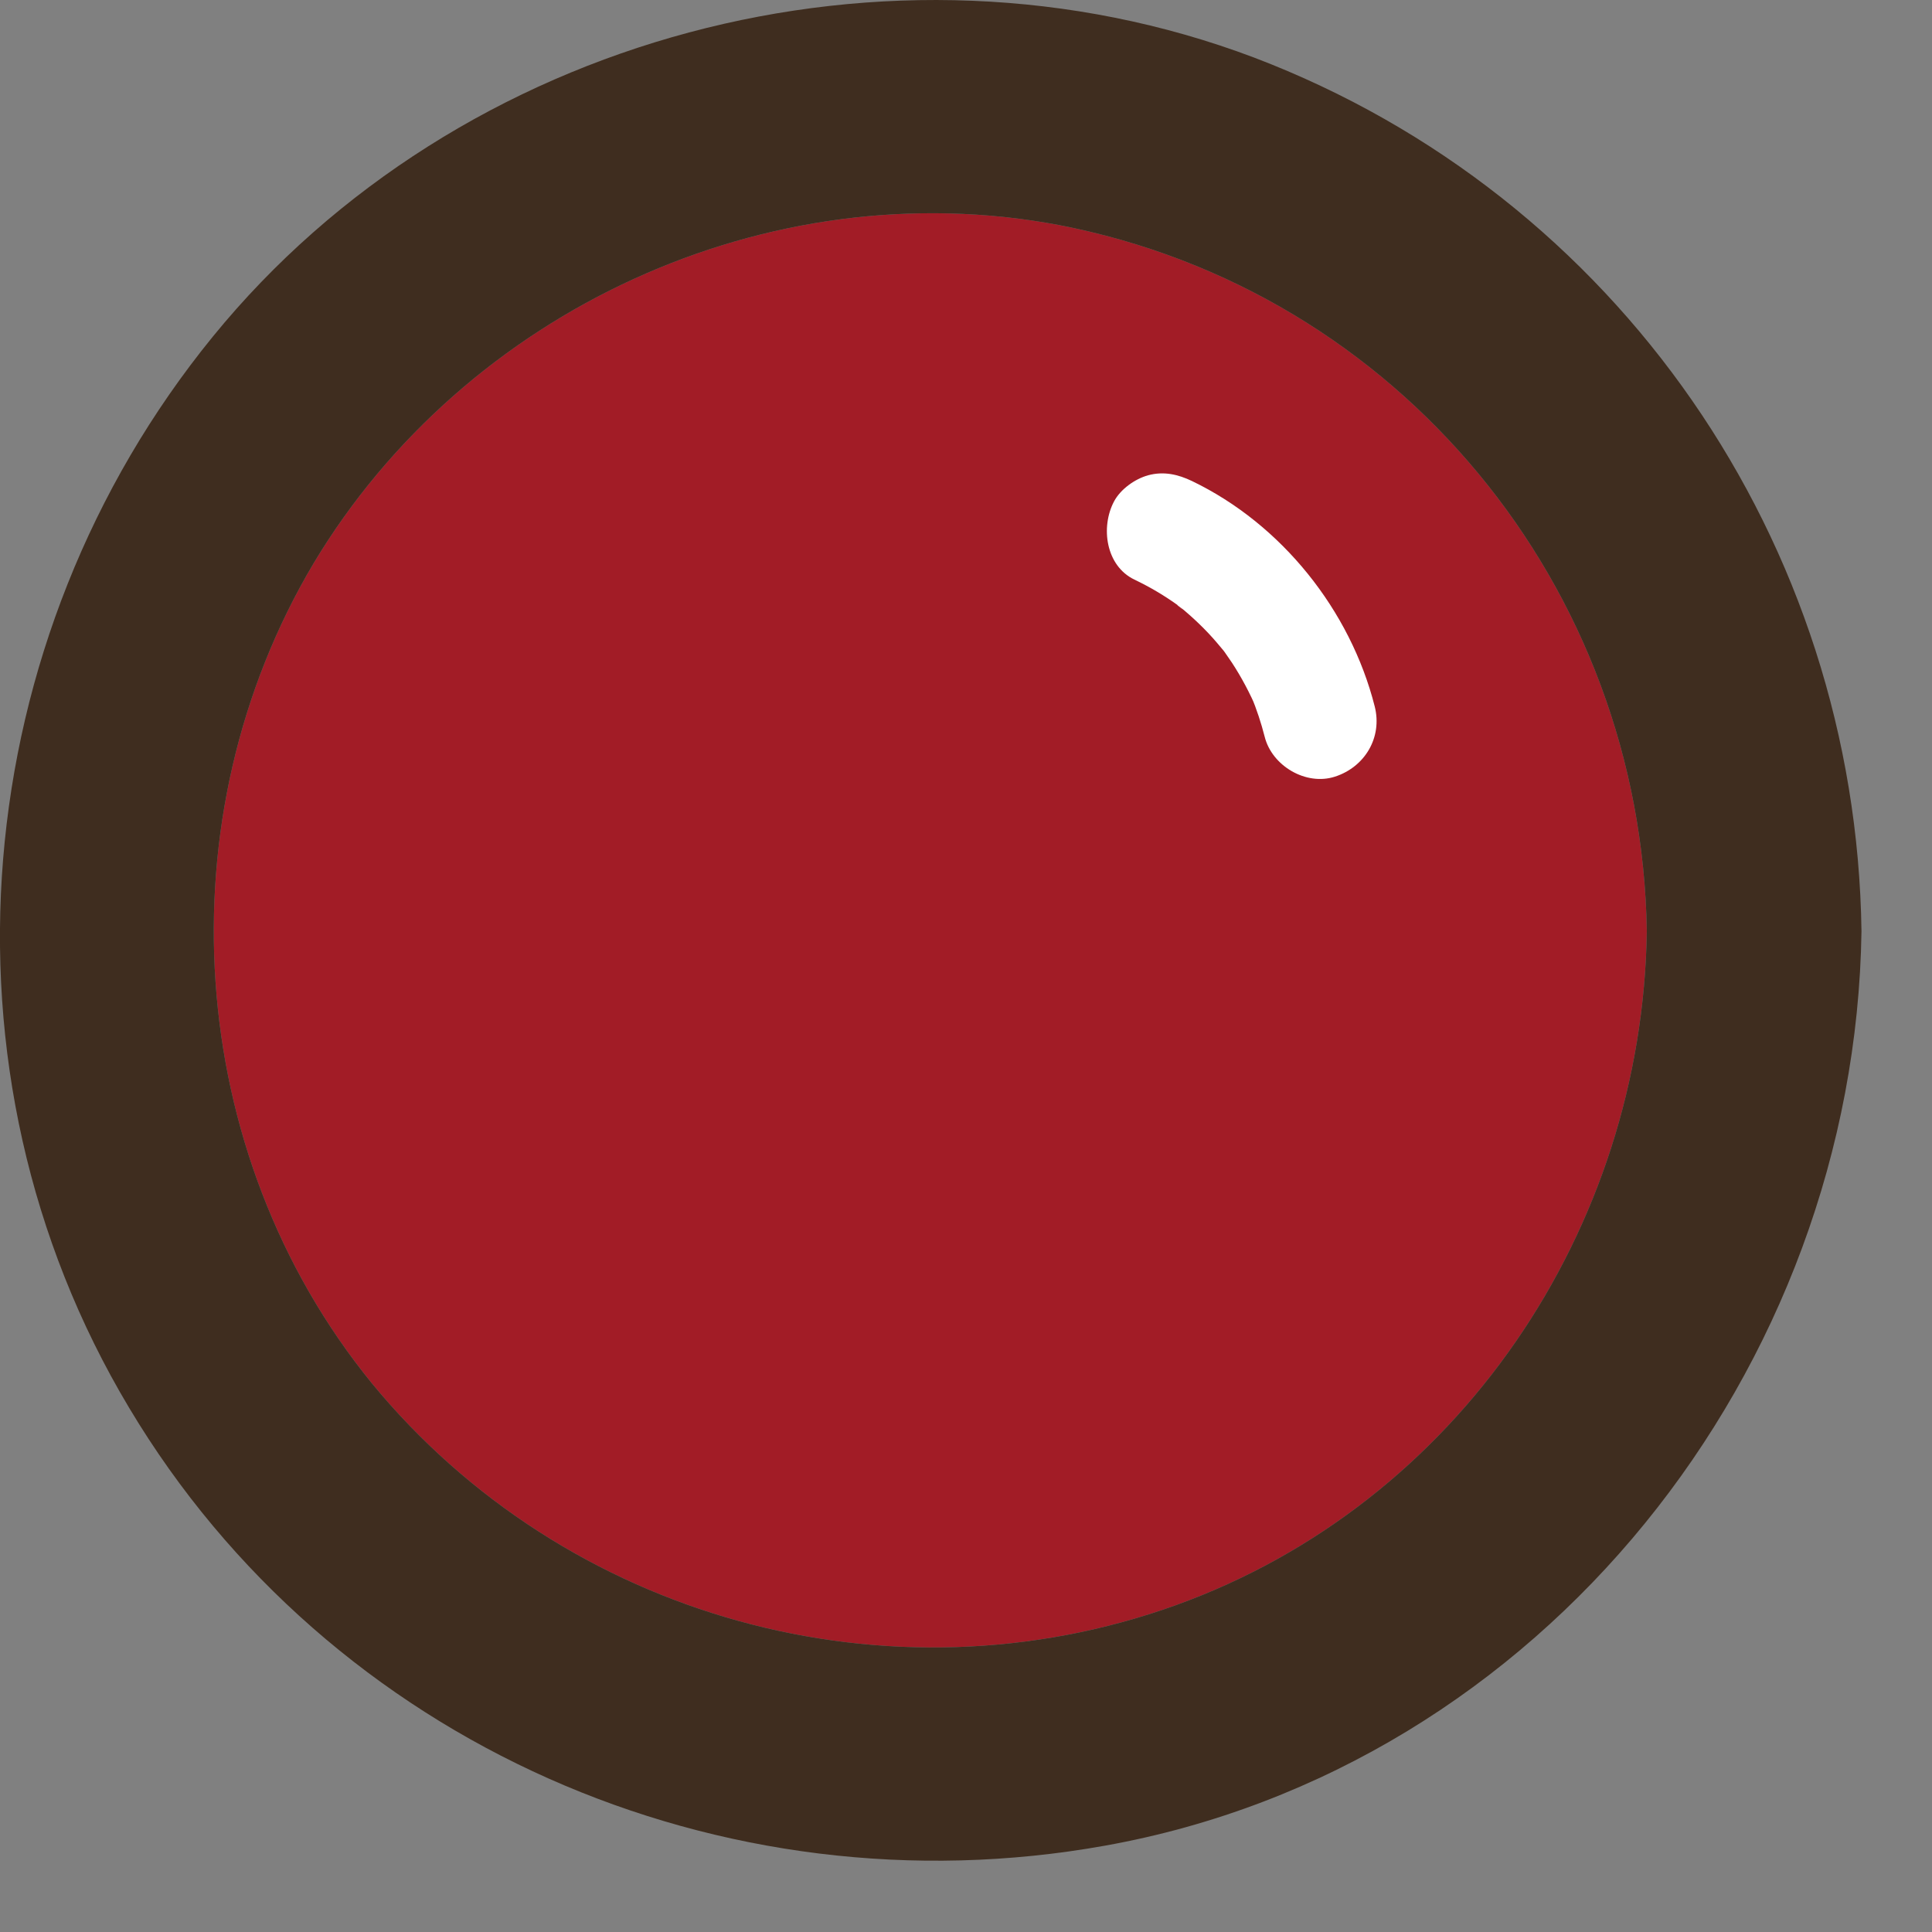 <?xml version="1.0" encoding="UTF-8"?> <svg xmlns="http://www.w3.org/2000/svg" width="18" height="18" viewBox="0 0 18 18" fill="none"><rect x="0" y="0" width="18" height="18" fill="#808080" stroke="none"/><path d="M15.343 8.676C15.303 11.446 13.593 14.006 10.953 14.956C8.283 15.916 5.263 15.076 3.463 12.886C1.713 10.736 1.513 7.616 2.923 5.246C4.333 2.896 7.153 1.586 9.863 2.096C13.033 2.706 15.293 5.466 15.343 8.676Z" fill="#A21C26"></path><path d="M11.683 0.536C15.073 1.826 17.293 5.056 17.343 8.676C17.283 12.756 14.373 16.466 10.293 17.196C6.723 17.836 3.073 16.246 1.203 13.116C-0.677 9.976 -0.307 5.946 1.983 3.136C4.273 0.326 8.293 -0.744 11.683 0.536ZM10.953 14.956C13.593 14.006 15.303 11.446 15.343 8.676C15.293 5.466 13.033 2.706 9.863 2.096C7.153 1.586 4.333 2.896 2.923 5.246C1.513 7.616 1.713 10.736 3.463 12.886C5.263 15.076 8.283 15.916 10.953 14.956Z" fill="#3F2D1F"></path><path d="M10.569 5.4C10.714 5.469 10.852 5.551 10.982 5.645C10.989 5.65 11.017 5.678 11.025 5.677C11.011 5.679 10.914 5.59 10.991 5.652C11.022 5.677 11.053 5.703 11.083 5.73C11.143 5.783 11.201 5.839 11.256 5.897C11.308 5.952 11.357 6.01 11.405 6.068C11.446 6.117 11.327 5.964 11.379 6.034C11.39 6.048 11.4 6.063 11.411 6.077C11.434 6.11 11.457 6.143 11.479 6.176C11.569 6.314 11.646 6.46 11.711 6.612C11.693 6.57 11.675 6.527 11.657 6.485C11.708 6.609 11.75 6.735 11.783 6.865C11.851 7.135 12.167 7.323 12.437 7.236C12.716 7.146 12.881 6.871 12.808 6.582C12.581 5.686 11.941 4.884 11.106 4.482C10.975 4.419 10.841 4.389 10.697 4.428C10.574 4.462 10.44 4.557 10.379 4.672C10.253 4.91 10.301 5.271 10.569 5.4Z" fill="white"></path></svg> 
